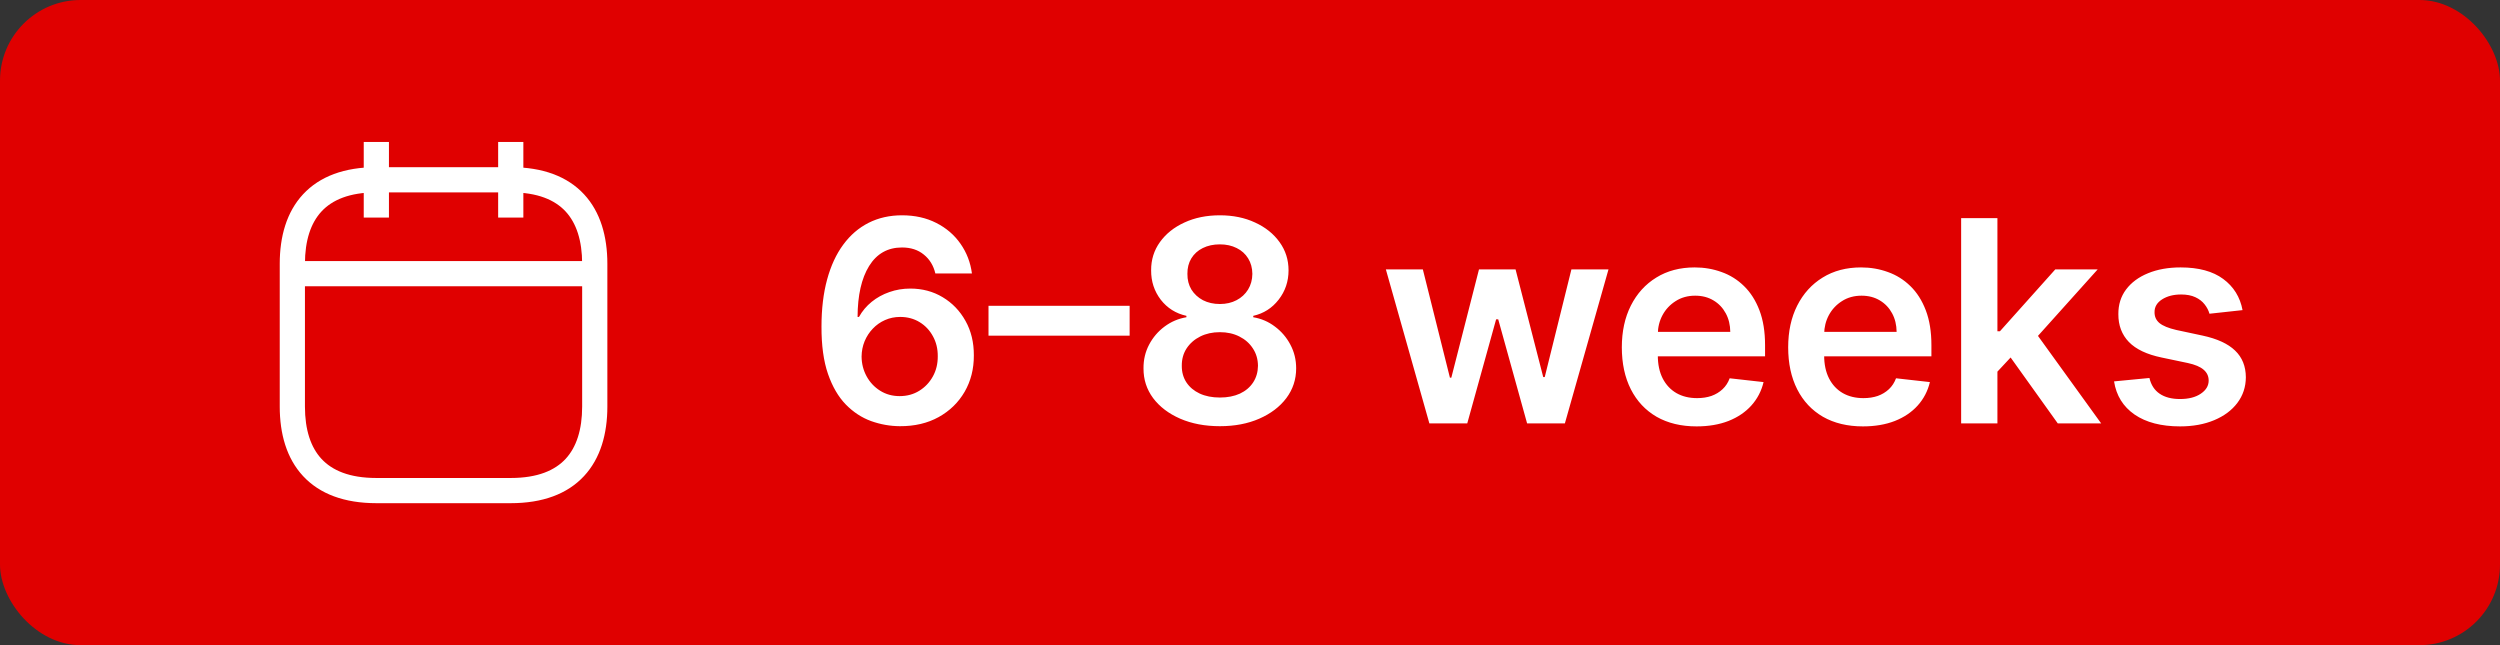 <svg width="248" height="64" viewBox="0 0 248 64" fill="none" xmlns="http://www.w3.org/2000/svg">
<rect x="0" y="0" width="248" height="64" fill="#333333" stroke="none"/>
<rect width="248" height="64" rx="8" fill="#E00000"/>
<path fill-rule="evenodd" clip-rule="evenodd" d="M38.583 14.083V21.583H36.083V14.083H38.583Z" fill="white"/>
<path fill-rule="evenodd" clip-rule="evenodd" d="M51.917 14.083V21.583H49.417V14.083H51.917Z" fill="white"/>
<path fill-rule="evenodd" clip-rule="evenodd" d="M28.583 27.15C28.583 26.459 29.143 25.9 29.833 25.9H58.167C58.857 25.9 59.417 26.459 59.417 27.15C59.417 27.84 58.857 28.4 58.167 28.4H29.833C29.143 28.4 28.583 27.84 28.583 27.15Z" fill="white"/>
<path fill-rule="evenodd" clip-rule="evenodd" d="M31.895 20.975C30.827 22.125 30.25 23.858 30.25 26.166V40.333C30.25 42.641 30.827 44.374 31.895 45.524C32.947 46.657 34.655 47.416 37.333 47.416H50.667C53.345 47.416 55.053 46.657 56.105 45.524C57.173 44.374 57.75 42.641 57.75 40.333V26.166C57.75 23.858 57.173 22.125 56.105 20.975C55.053 19.842 53.345 19.083 50.667 19.083H37.333C34.655 19.083 32.947 19.842 31.895 20.975ZM30.063 19.274C31.719 17.491 34.178 16.583 37.333 16.583H50.667C53.822 16.583 56.281 17.491 57.937 19.274C59.577 21.041 60.25 23.475 60.25 26.166V40.333C60.25 43.025 59.577 45.459 57.937 47.225C56.281 49.009 53.822 49.916 50.667 49.916H37.333C34.178 49.916 31.719 49.009 30.063 47.225C28.423 45.459 27.75 43.025 27.75 40.333V26.166C27.75 23.475 28.423 21.041 30.063 19.274Z" fill="white"/>
<path d="M89.267 42.278C88.293 42.272 87.341 42.103 86.413 41.771C85.485 41.433 84.65 40.886 83.908 40.131C83.165 39.368 82.575 38.358 82.138 37.098C81.7 35.832 81.485 34.264 81.492 32.395C81.492 30.651 81.677 29.097 82.048 27.732C82.419 26.366 82.953 25.213 83.649 24.271C84.345 23.323 85.184 22.601 86.165 22.104C87.153 21.607 88.256 21.358 89.476 21.358C90.755 21.358 91.889 21.61 92.876 22.114C93.871 22.617 94.673 23.307 95.283 24.182C95.892 25.05 96.27 26.031 96.416 27.125H92.787C92.601 26.343 92.22 25.72 91.644 25.256C91.073 24.785 90.351 24.55 89.476 24.55C88.064 24.55 86.977 25.163 86.215 26.389C85.459 27.616 85.078 29.299 85.071 31.44H85.21C85.535 30.857 85.956 30.357 86.473 29.939C86.99 29.521 87.573 29.2 88.223 28.974C88.879 28.742 89.572 28.626 90.301 28.626C91.494 28.626 92.565 28.912 93.513 29.482C94.467 30.052 95.223 30.837 95.78 31.838C96.337 32.832 96.612 33.972 96.605 35.258C96.612 36.597 96.307 37.801 95.69 38.868C95.074 39.928 94.215 40.764 93.115 41.374C92.015 41.983 90.732 42.285 89.267 42.278ZM89.247 39.295C89.97 39.295 90.616 39.12 91.186 38.769C91.756 38.417 92.207 37.943 92.538 37.347C92.87 36.75 93.032 36.081 93.026 35.338C93.032 34.609 92.873 33.949 92.548 33.359C92.23 32.769 91.789 32.302 91.226 31.957C90.662 31.613 90.019 31.44 89.297 31.44C88.76 31.44 88.26 31.543 87.796 31.749C87.331 31.954 86.927 32.239 86.582 32.604C86.238 32.962 85.966 33.379 85.767 33.856C85.575 34.327 85.475 34.831 85.469 35.368C85.475 36.077 85.641 36.73 85.966 37.327C86.291 37.923 86.738 38.401 87.308 38.758C87.878 39.117 88.525 39.295 89.247 39.295ZM112.06 30.337V33.3H98.06V30.337H112.06ZM121.013 42.278C119.534 42.278 118.222 42.03 117.075 41.533C115.935 41.035 115.04 40.356 114.39 39.494C113.747 38.626 113.429 37.642 113.436 36.541C113.429 35.686 113.615 34.901 113.993 34.185C114.371 33.469 114.881 32.872 115.524 32.395C116.174 31.911 116.896 31.603 117.692 31.47V31.331C116.644 31.099 115.796 30.565 115.146 29.73C114.503 28.888 114.185 27.917 114.192 26.817C114.185 25.769 114.477 24.835 115.067 24.013C115.656 23.191 116.465 22.544 117.493 22.074C118.52 21.597 119.693 21.358 121.013 21.358C122.318 21.358 123.482 21.597 124.503 22.074C125.53 22.544 126.339 23.191 126.929 24.013C127.525 24.835 127.824 25.769 127.824 26.817C127.824 27.917 127.496 28.888 126.839 29.73C126.19 30.565 125.351 31.099 124.324 31.331V31.47C125.119 31.603 125.835 31.911 126.471 32.395C127.114 32.872 127.625 33.469 128.003 34.185C128.387 34.901 128.579 35.686 128.579 36.541C128.579 37.642 128.254 38.626 127.605 39.494C126.955 40.356 126.06 41.035 124.92 41.533C123.787 42.03 122.484 42.278 121.013 42.278ZM121.013 39.435C121.775 39.435 122.438 39.305 123.001 39.047C123.565 38.782 124.002 38.41 124.314 37.933C124.625 37.456 124.784 36.906 124.791 36.283C124.784 35.633 124.615 35.06 124.284 34.562C123.959 34.059 123.512 33.664 122.942 33.379C122.378 33.094 121.735 32.952 121.013 32.952C120.283 32.952 119.634 33.094 119.064 33.379C118.494 33.664 118.043 34.059 117.711 34.562C117.387 35.06 117.228 35.633 117.234 36.283C117.228 36.906 117.38 37.456 117.692 37.933C118.003 38.404 118.441 38.772 119.004 39.037C119.574 39.302 120.244 39.435 121.013 39.435ZM121.013 30.158C121.636 30.158 122.186 30.032 122.663 29.78C123.147 29.528 123.528 29.177 123.807 28.726C124.085 28.275 124.228 27.755 124.234 27.165C124.228 26.581 124.088 26.071 123.817 25.634C123.545 25.189 123.167 24.848 122.683 24.609C122.199 24.364 121.642 24.241 121.013 24.241C120.37 24.241 119.803 24.364 119.312 24.609C118.828 24.848 118.451 25.189 118.179 25.634C117.914 26.071 117.784 26.581 117.791 27.165C117.784 27.755 117.917 28.275 118.189 28.726C118.467 29.17 118.848 29.521 119.332 29.78C119.823 30.032 120.383 30.158 121.013 30.158ZM141.793 42L137.478 26.727H141.147L143.832 37.466H143.971L146.715 26.727H150.344L153.089 37.406H153.238L155.883 26.727H159.562L155.236 42H151.488L148.624 31.679H148.415L145.552 42H141.793ZM168.303 42.298C166.771 42.298 165.449 41.98 164.335 41.344C163.228 40.701 162.377 39.793 161.78 38.619C161.183 37.439 160.885 36.051 160.885 34.453C160.885 32.882 161.183 31.503 161.78 30.317C162.383 29.124 163.225 28.195 164.306 27.533C165.386 26.863 166.655 26.528 168.114 26.528C169.055 26.528 169.943 26.681 170.779 26.986C171.62 27.284 172.363 27.748 173.006 28.378C173.655 29.008 174.166 29.81 174.537 30.784C174.908 31.752 175.094 32.905 175.094 34.244V35.348H162.575V32.922H171.644C171.637 32.233 171.488 31.619 171.196 31.082C170.904 30.539 170.497 30.111 169.973 29.8C169.456 29.488 168.853 29.332 168.163 29.332C167.428 29.332 166.781 29.511 166.225 29.869C165.668 30.221 165.234 30.685 164.922 31.261C164.617 31.831 164.461 32.458 164.455 33.141V35.258C164.455 36.147 164.617 36.909 164.942 37.545C165.267 38.175 165.721 38.659 166.304 38.997C166.887 39.329 167.57 39.494 168.352 39.494C168.876 39.494 169.35 39.421 169.774 39.276C170.199 39.123 170.566 38.901 170.878 38.609C171.19 38.318 171.425 37.956 171.584 37.526L174.945 37.903C174.733 38.792 174.328 39.567 173.732 40.23C173.142 40.886 172.386 41.397 171.465 41.761C170.543 42.119 169.489 42.298 168.303 42.298ZM184.804 42.298C183.273 42.298 181.951 41.98 180.837 41.344C179.73 40.701 178.878 39.793 178.282 38.619C177.685 37.439 177.387 36.051 177.387 34.453C177.387 32.882 177.685 31.503 178.282 30.317C178.885 29.124 179.727 28.195 180.807 27.533C181.888 26.863 183.157 26.528 184.615 26.528C185.557 26.528 186.445 26.681 187.28 26.986C188.122 27.284 188.864 27.748 189.507 28.378C190.157 29.008 190.667 29.81 191.039 30.784C191.41 31.752 191.596 32.905 191.596 34.244V35.348H179.077V32.922H188.145C188.139 32.233 187.989 31.619 187.698 31.082C187.406 30.539 186.998 30.111 186.475 29.8C185.958 29.488 185.355 29.332 184.665 29.332C183.929 29.332 183.283 29.511 182.726 29.869C182.169 30.221 181.735 30.685 181.424 31.261C181.119 31.831 180.963 32.458 180.956 33.141V35.258C180.956 36.147 181.119 36.909 181.444 37.545C181.768 38.175 182.222 38.659 182.806 38.997C183.389 39.329 184.072 39.494 184.854 39.494C185.378 39.494 185.852 39.421 186.276 39.276C186.7 39.123 187.068 38.901 187.38 38.609C187.691 38.318 187.926 37.956 188.086 37.526L191.446 37.903C191.234 38.792 190.83 39.567 190.233 40.23C189.643 40.886 188.888 41.397 187.966 41.761C187.045 42.119 185.991 42.298 184.804 42.298ZM197.826 37.207L197.816 32.862H198.393L203.881 26.727H208.087L201.336 34.244H200.59L197.826 37.207ZM194.545 42V21.636H198.144V42H194.545ZM204.13 42L199.158 35.05L201.584 32.514L208.435 42H204.13ZM222.461 30.764L219.18 31.122C219.087 30.791 218.925 30.479 218.693 30.188C218.467 29.896 218.162 29.66 217.778 29.482C217.393 29.303 216.923 29.213 216.366 29.213C215.617 29.213 214.987 29.375 214.477 29.7C213.973 30.025 213.724 30.446 213.731 30.963C213.724 31.407 213.887 31.768 214.218 32.047C214.556 32.325 215.113 32.554 215.889 32.733L218.494 33.29C219.939 33.601 221.013 34.095 221.715 34.771C222.425 35.447 222.783 36.332 222.789 37.426C222.783 38.387 222.501 39.236 221.944 39.972C221.394 40.701 220.628 41.271 219.647 41.682C218.666 42.093 217.539 42.298 216.266 42.298C214.397 42.298 212.892 41.907 211.752 41.125C210.612 40.336 209.933 39.239 209.714 37.834L213.224 37.496C213.383 38.185 213.721 38.706 214.238 39.057C214.755 39.408 215.428 39.584 216.256 39.584C217.112 39.584 217.798 39.408 218.315 39.057C218.838 38.706 219.1 38.271 219.1 37.754C219.1 37.317 218.931 36.956 218.593 36.67C218.262 36.385 217.745 36.167 217.042 36.014L214.437 35.467C212.972 35.162 211.888 34.649 211.185 33.926C210.483 33.197 210.135 32.276 210.141 31.162C210.135 30.221 210.39 29.405 210.907 28.716C211.431 28.02 212.157 27.483 213.085 27.105C214.019 26.721 215.096 26.528 216.316 26.528C218.106 26.528 219.515 26.91 220.542 27.672C221.576 28.434 222.216 29.465 222.461 30.764Z" fill="white"/>
</svg>
